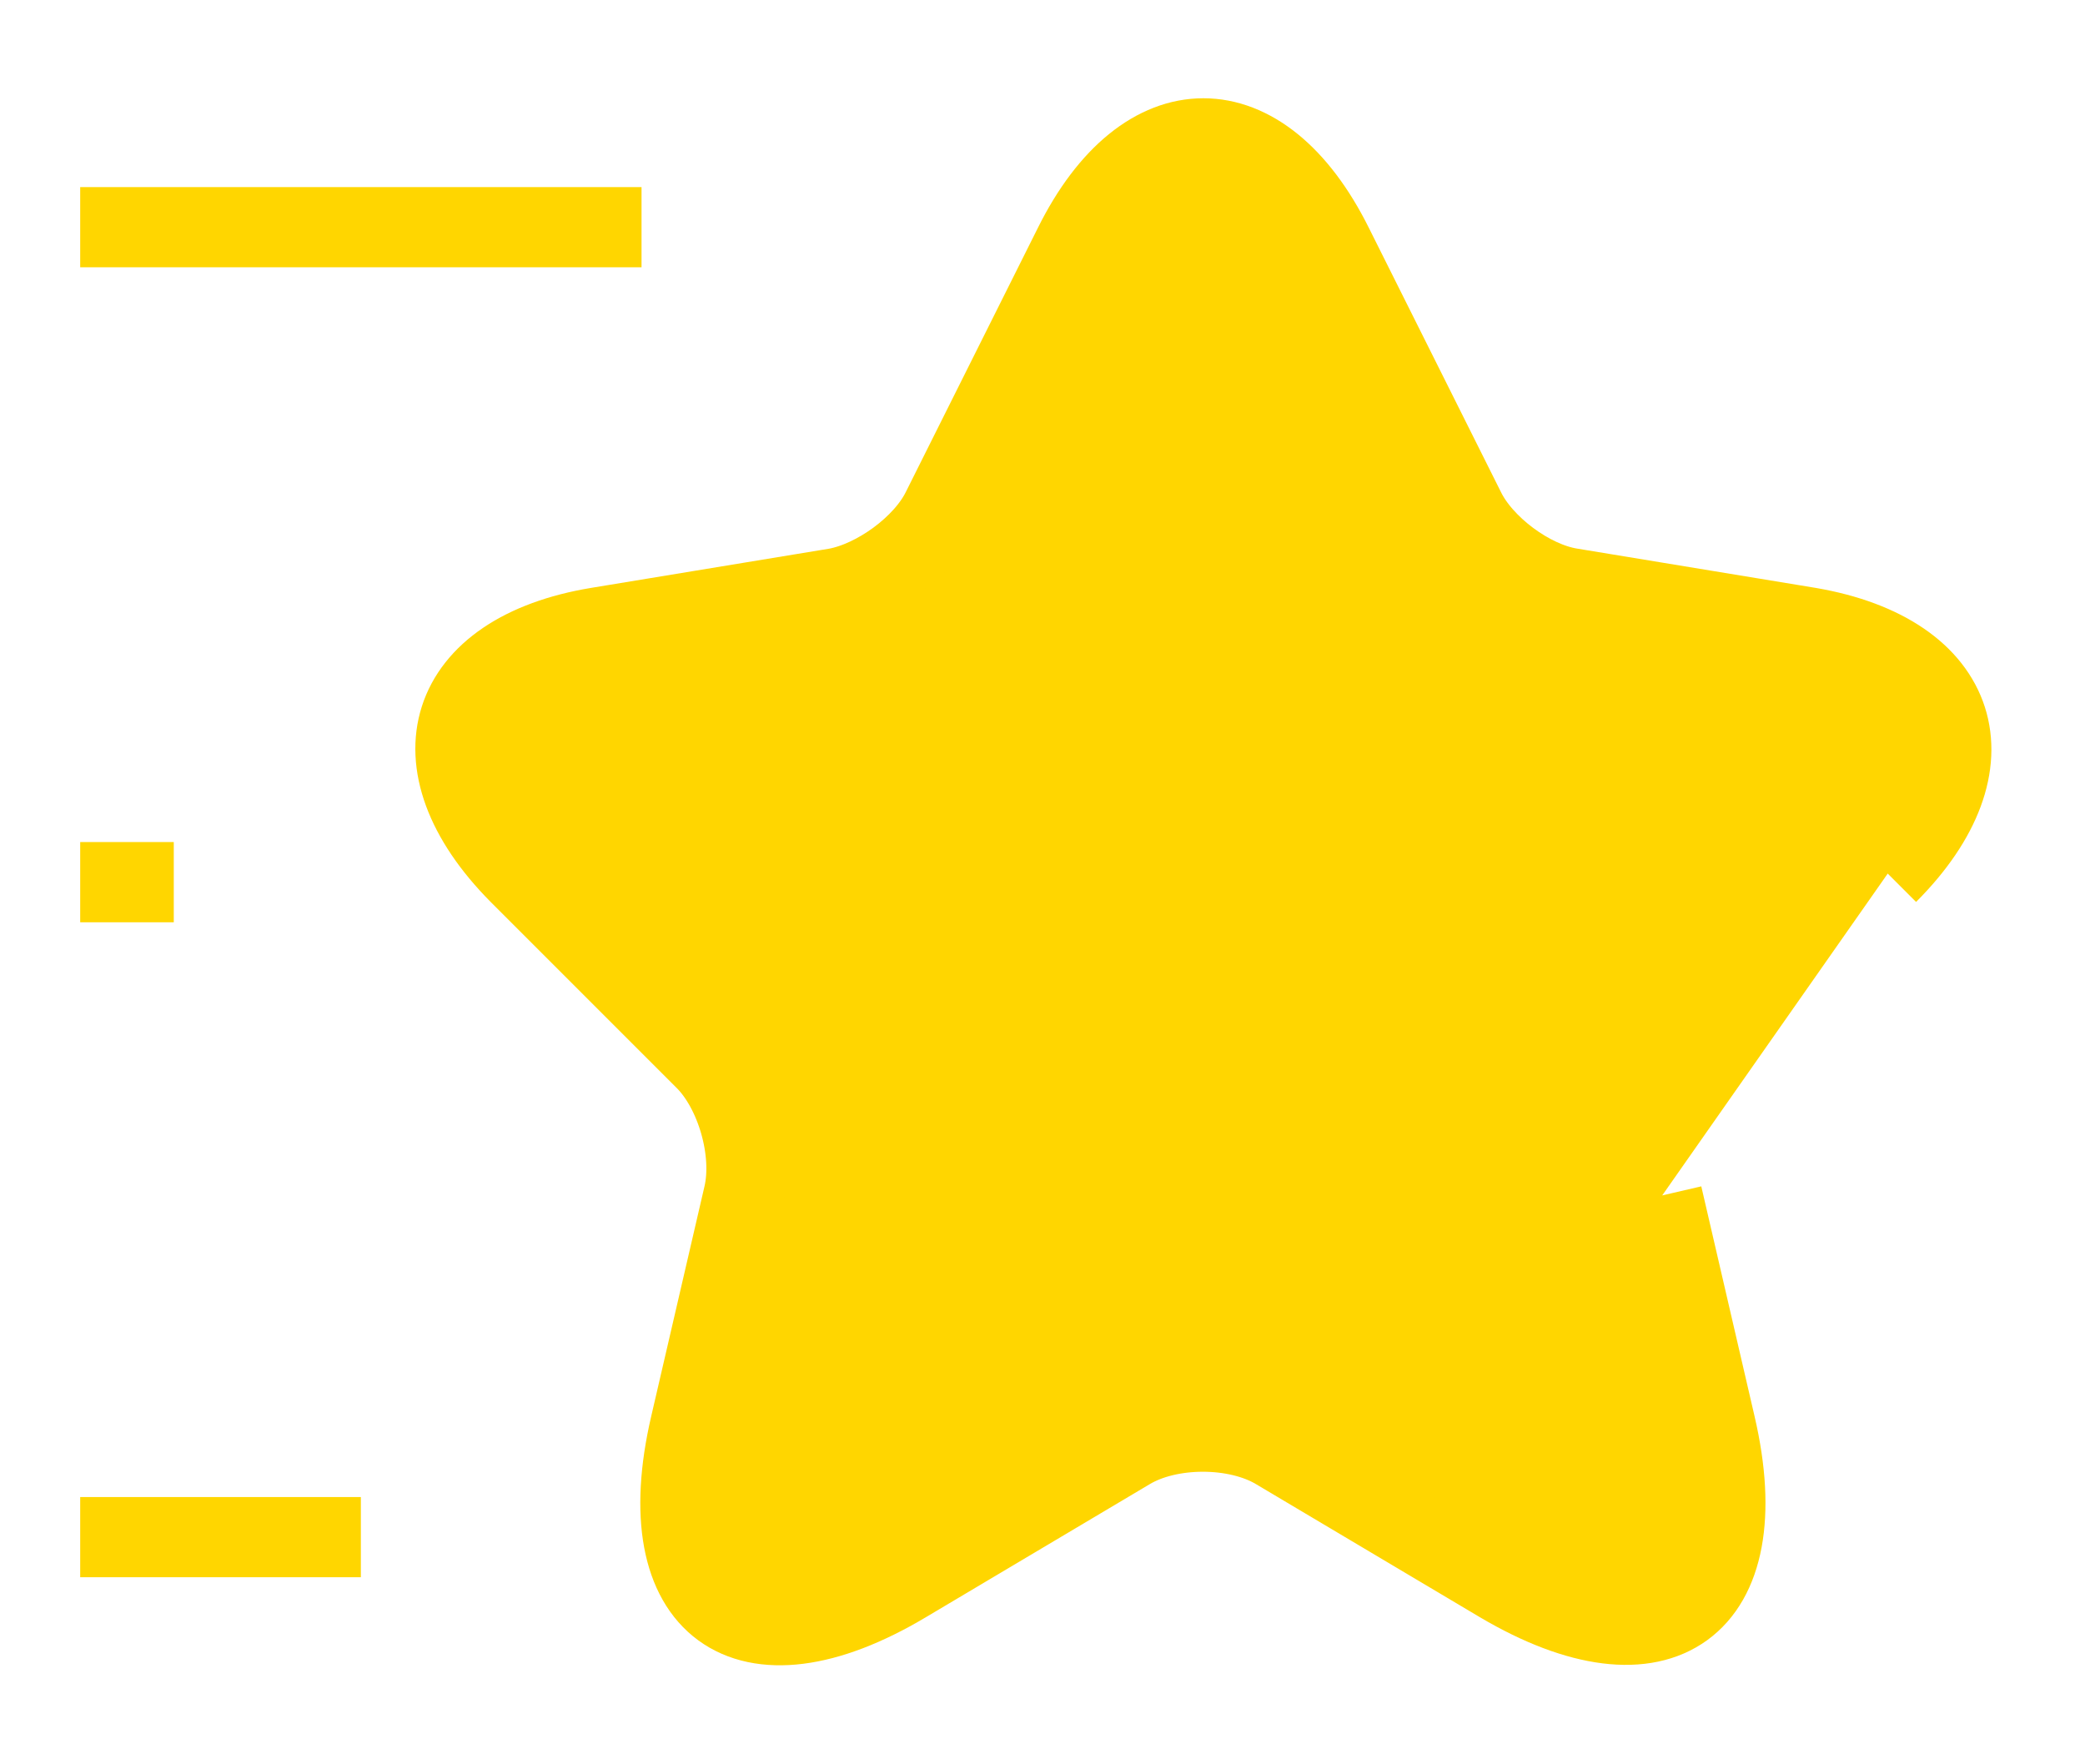 <svg width="26" height="22" viewBox="0 0 26 22" fill="none" xmlns="http://www.w3.org/2000/svg">
<path d="M23.54 10.893C24.905 9.528 24.462 8.151 22.56 7.824L19.585 7.334C19.083 7.253 18.488 6.809 18.267 6.354L16.622 3.064C15.735 1.279 14.277 1.279 13.39 3.064L11.745 6.354C11.523 6.809 10.928 7.241 10.427 7.334L7.452 7.824C5.55 8.139 5.107 9.516 6.472 10.893L8.793 13.214C9.178 13.599 9.4 14.358 9.272 14.906L8.607 17.776C8.082 20.039 9.295 20.926 11.29 19.736L14.078 18.079C14.58 17.776 15.42 17.776 15.922 18.079L18.71 19.736C20.705 20.914 21.918 20.039 21.393 17.776L20.728 14.906M8 2.833H1H8ZM4.5 19.167H1H4.5ZM2.167 11H1H2.167Z" fill="#FFD600"/>
<path d="M23.54 10.893C24.905 9.528 24.462 8.151 22.56 7.824L19.585 7.334C19.083 7.253 18.488 6.809 18.267 6.354L16.622 3.064C15.735 1.279 14.277 1.279 13.39 3.064L11.745 6.354C11.523 6.809 10.928 7.241 10.427 7.334L7.452 7.824C5.55 8.139 5.107 9.516 6.472 10.893L8.793 13.214C9.178 13.599 9.4 14.358 9.272 14.906L8.607 17.776C8.082 20.039 9.295 20.926 11.29 19.736L14.078 18.079C14.58 17.776 15.42 17.776 15.922 18.079L18.71 19.736C20.705 20.914 21.918 20.039 21.393 17.776L20.728 14.906M8 2.833H1M4.5 19.167H1M2.167 11H1" stroke="#FFD600" strokeWidth="2" strokeLinecap="round" strokeLinejoin="round"/>
</svg>
